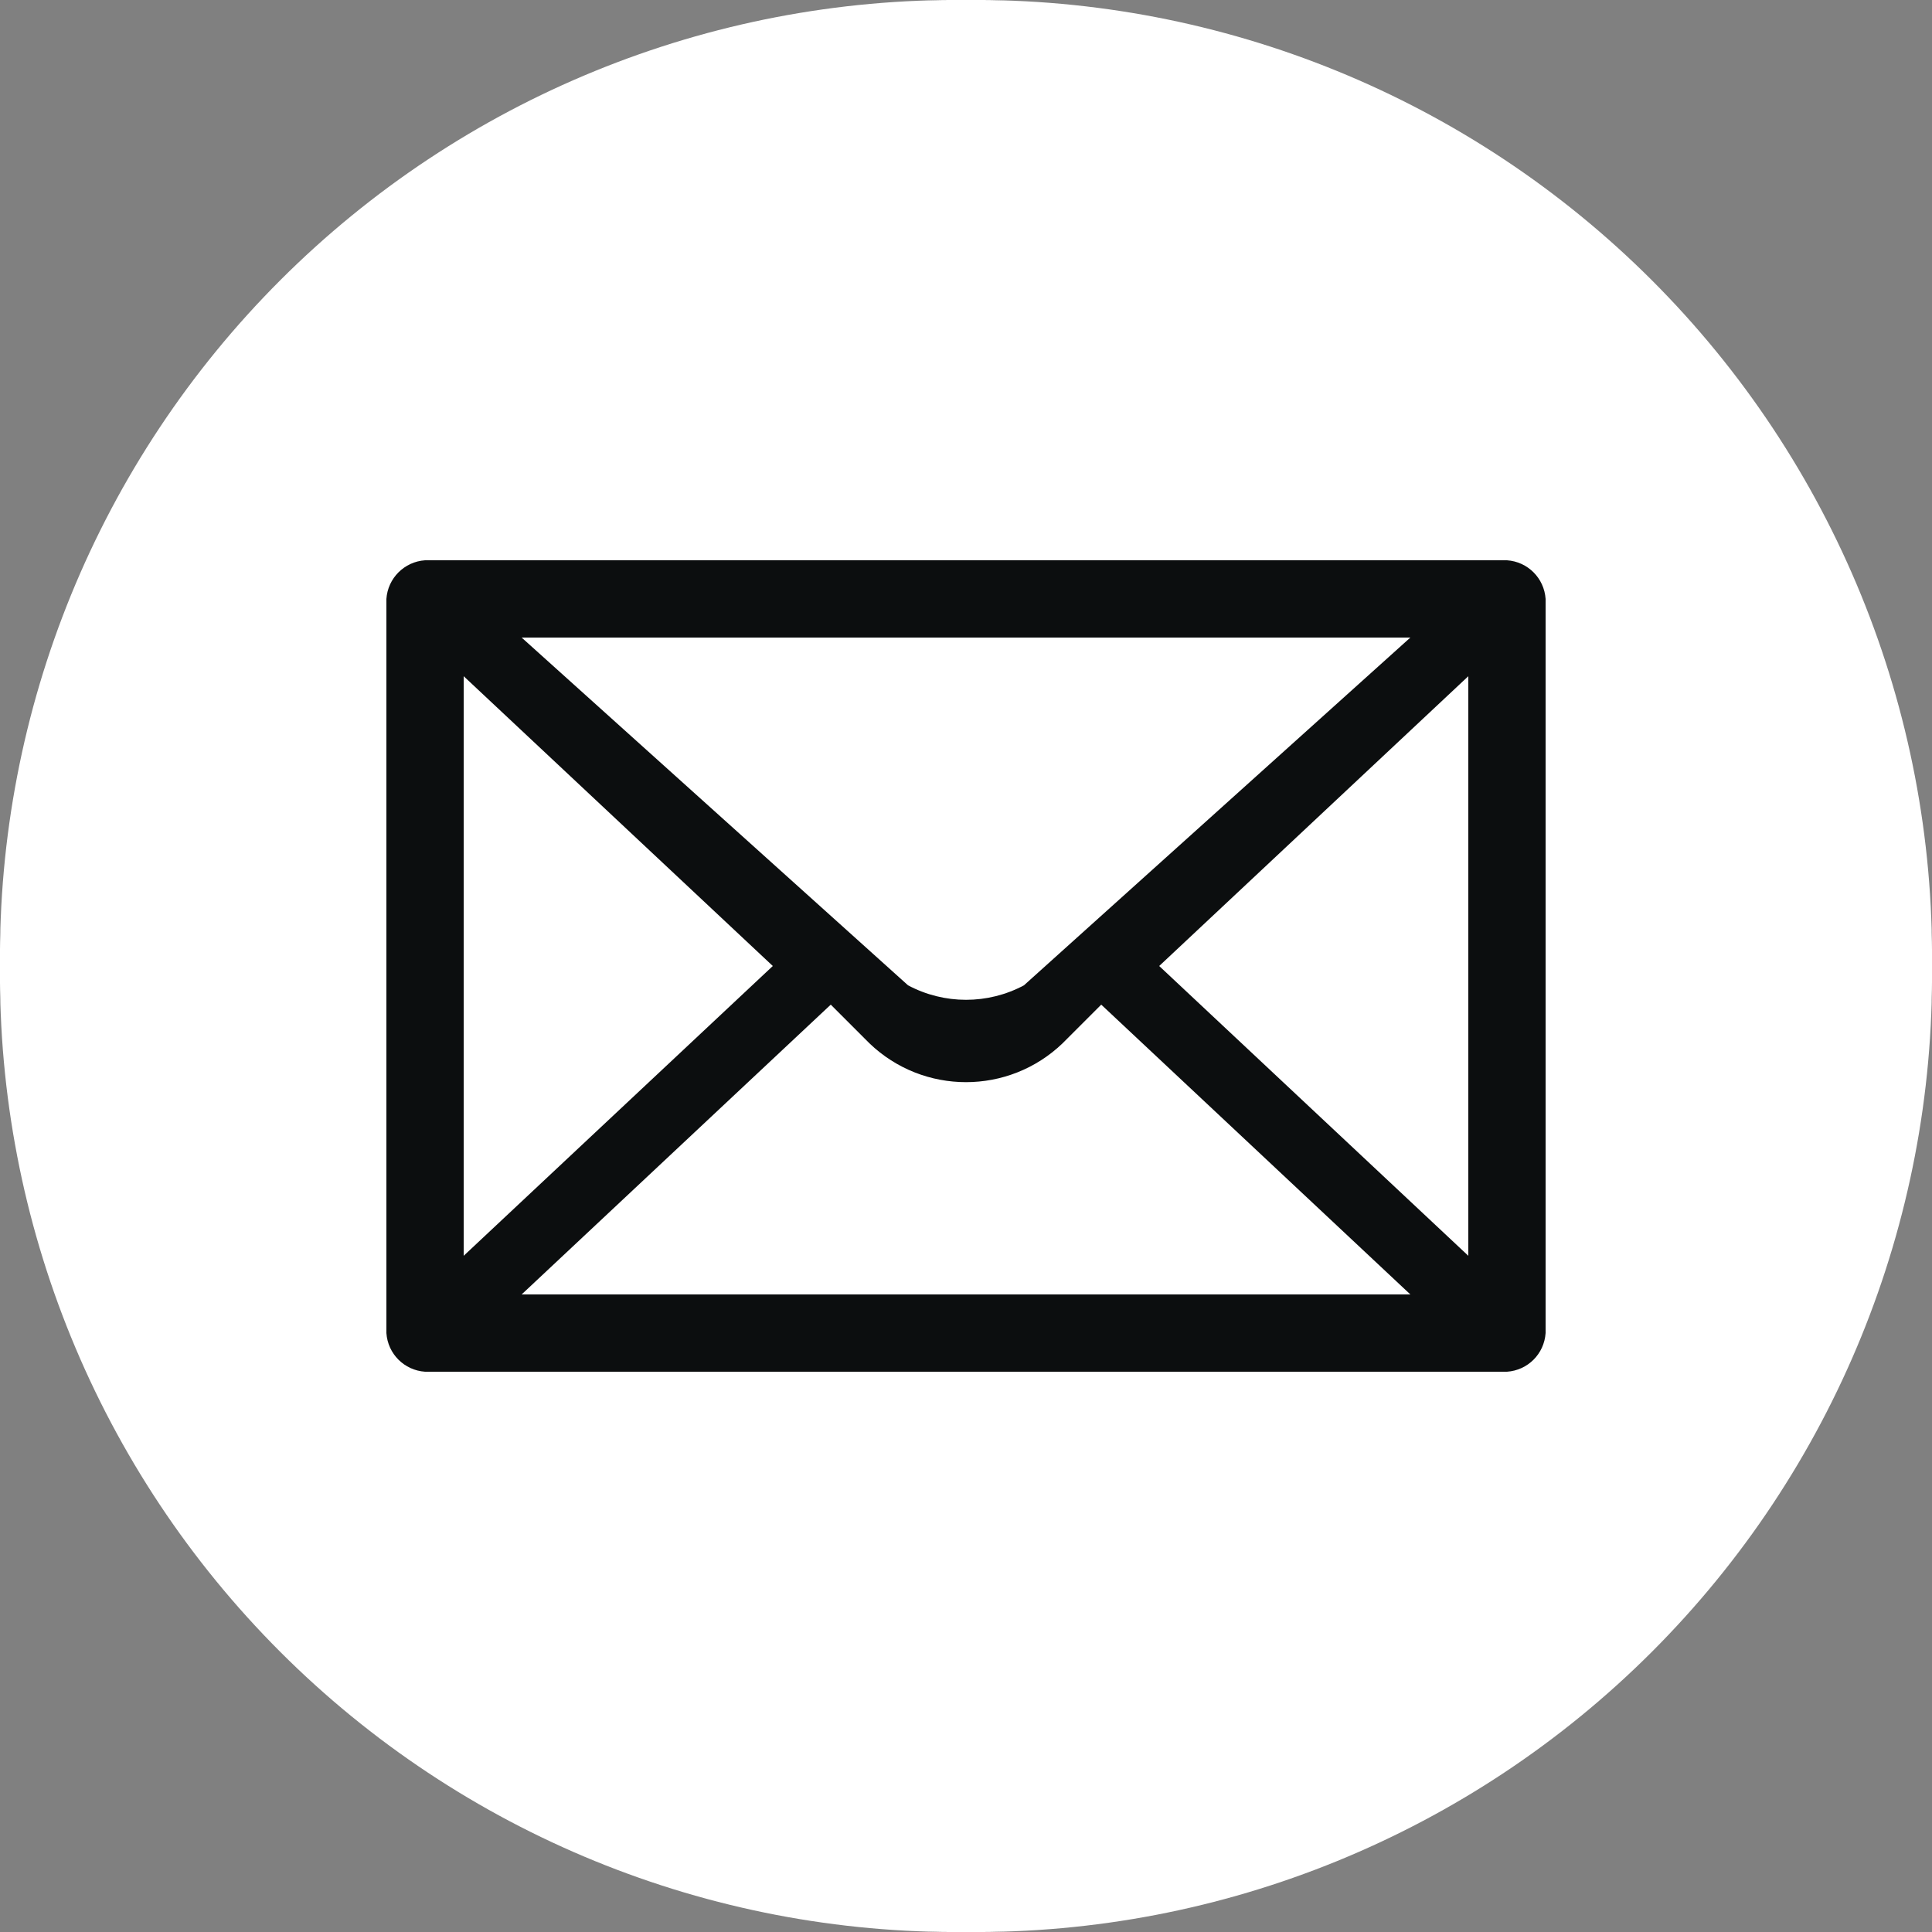 
<svg width="18px" height="18px" viewBox="0 0 18 18" version="1.1" xmlns="http://www.w3.org/2000/svg" xmlns:xlink="http://www.w3.org/1999/xlink">
    <rect x="0" y="0" width="18" height="18" fill="#808080" stroke="none"/>
    <g id="Page-1" stroke="none" stroke-width="1" fill="none" fill-rule="evenodd">
        <g id="ic_email">
            <circle id="Oval" fill="#0C0E0F" cx="9" cy="9" r="9"></circle>
            <path d="M9,0 C11.395,-0.023 13.697,0.918 15.39,2.611 C17.083,4.304 18.024,6.606 18,9 C18.024,11.395 17.083,13.697 15.39,15.39 C13.697,17.083 11.395,18.024 9,18 C6.606,18.024 4.304,17.083 2.611,15.39 C0.918,13.697 -0.023,11.395 0,9 C-0.023,6.606 0.918,4.304 2.611,2.611 C4.304,0.918 6.606,-0.023 9,0 Z M14.04,12.78 L3.96,12.78 C3.767,12.767 3.613,12.614 3.6,12.42 L3.6,5.58 C3.613,5.387 3.767,5.233 3.96,5.22 L14.04,5.22 C14.234,5.233 14.387,5.387 14.4,5.58 L14.4,12.42 C14.387,12.614 14.234,12.767 14.04,12.78 L14.04,12.78 Z M4.86,5.94 L8.46,9.18 C8.798,9.36 9.203,9.36 9.54,9.18 L13.14,5.94 L4.86,5.94 Z M4.32,11.7 L7.2,9 L4.32,6.3 L4.32,11.7 Z M7.74,9.36 L4.86,12.06 L13.14,12.06 L10.26,9.36 L9.9,9.72 C9.397,10.203 8.603,10.203 8.1,9.72 L7.74,9.36 Z M10.8,9 L13.68,11.7 L13.68,6.3 L10.8,9 Z" id="Path_731" fill="#FFFFFF"></path>
        </g>
    </g>
</svg>